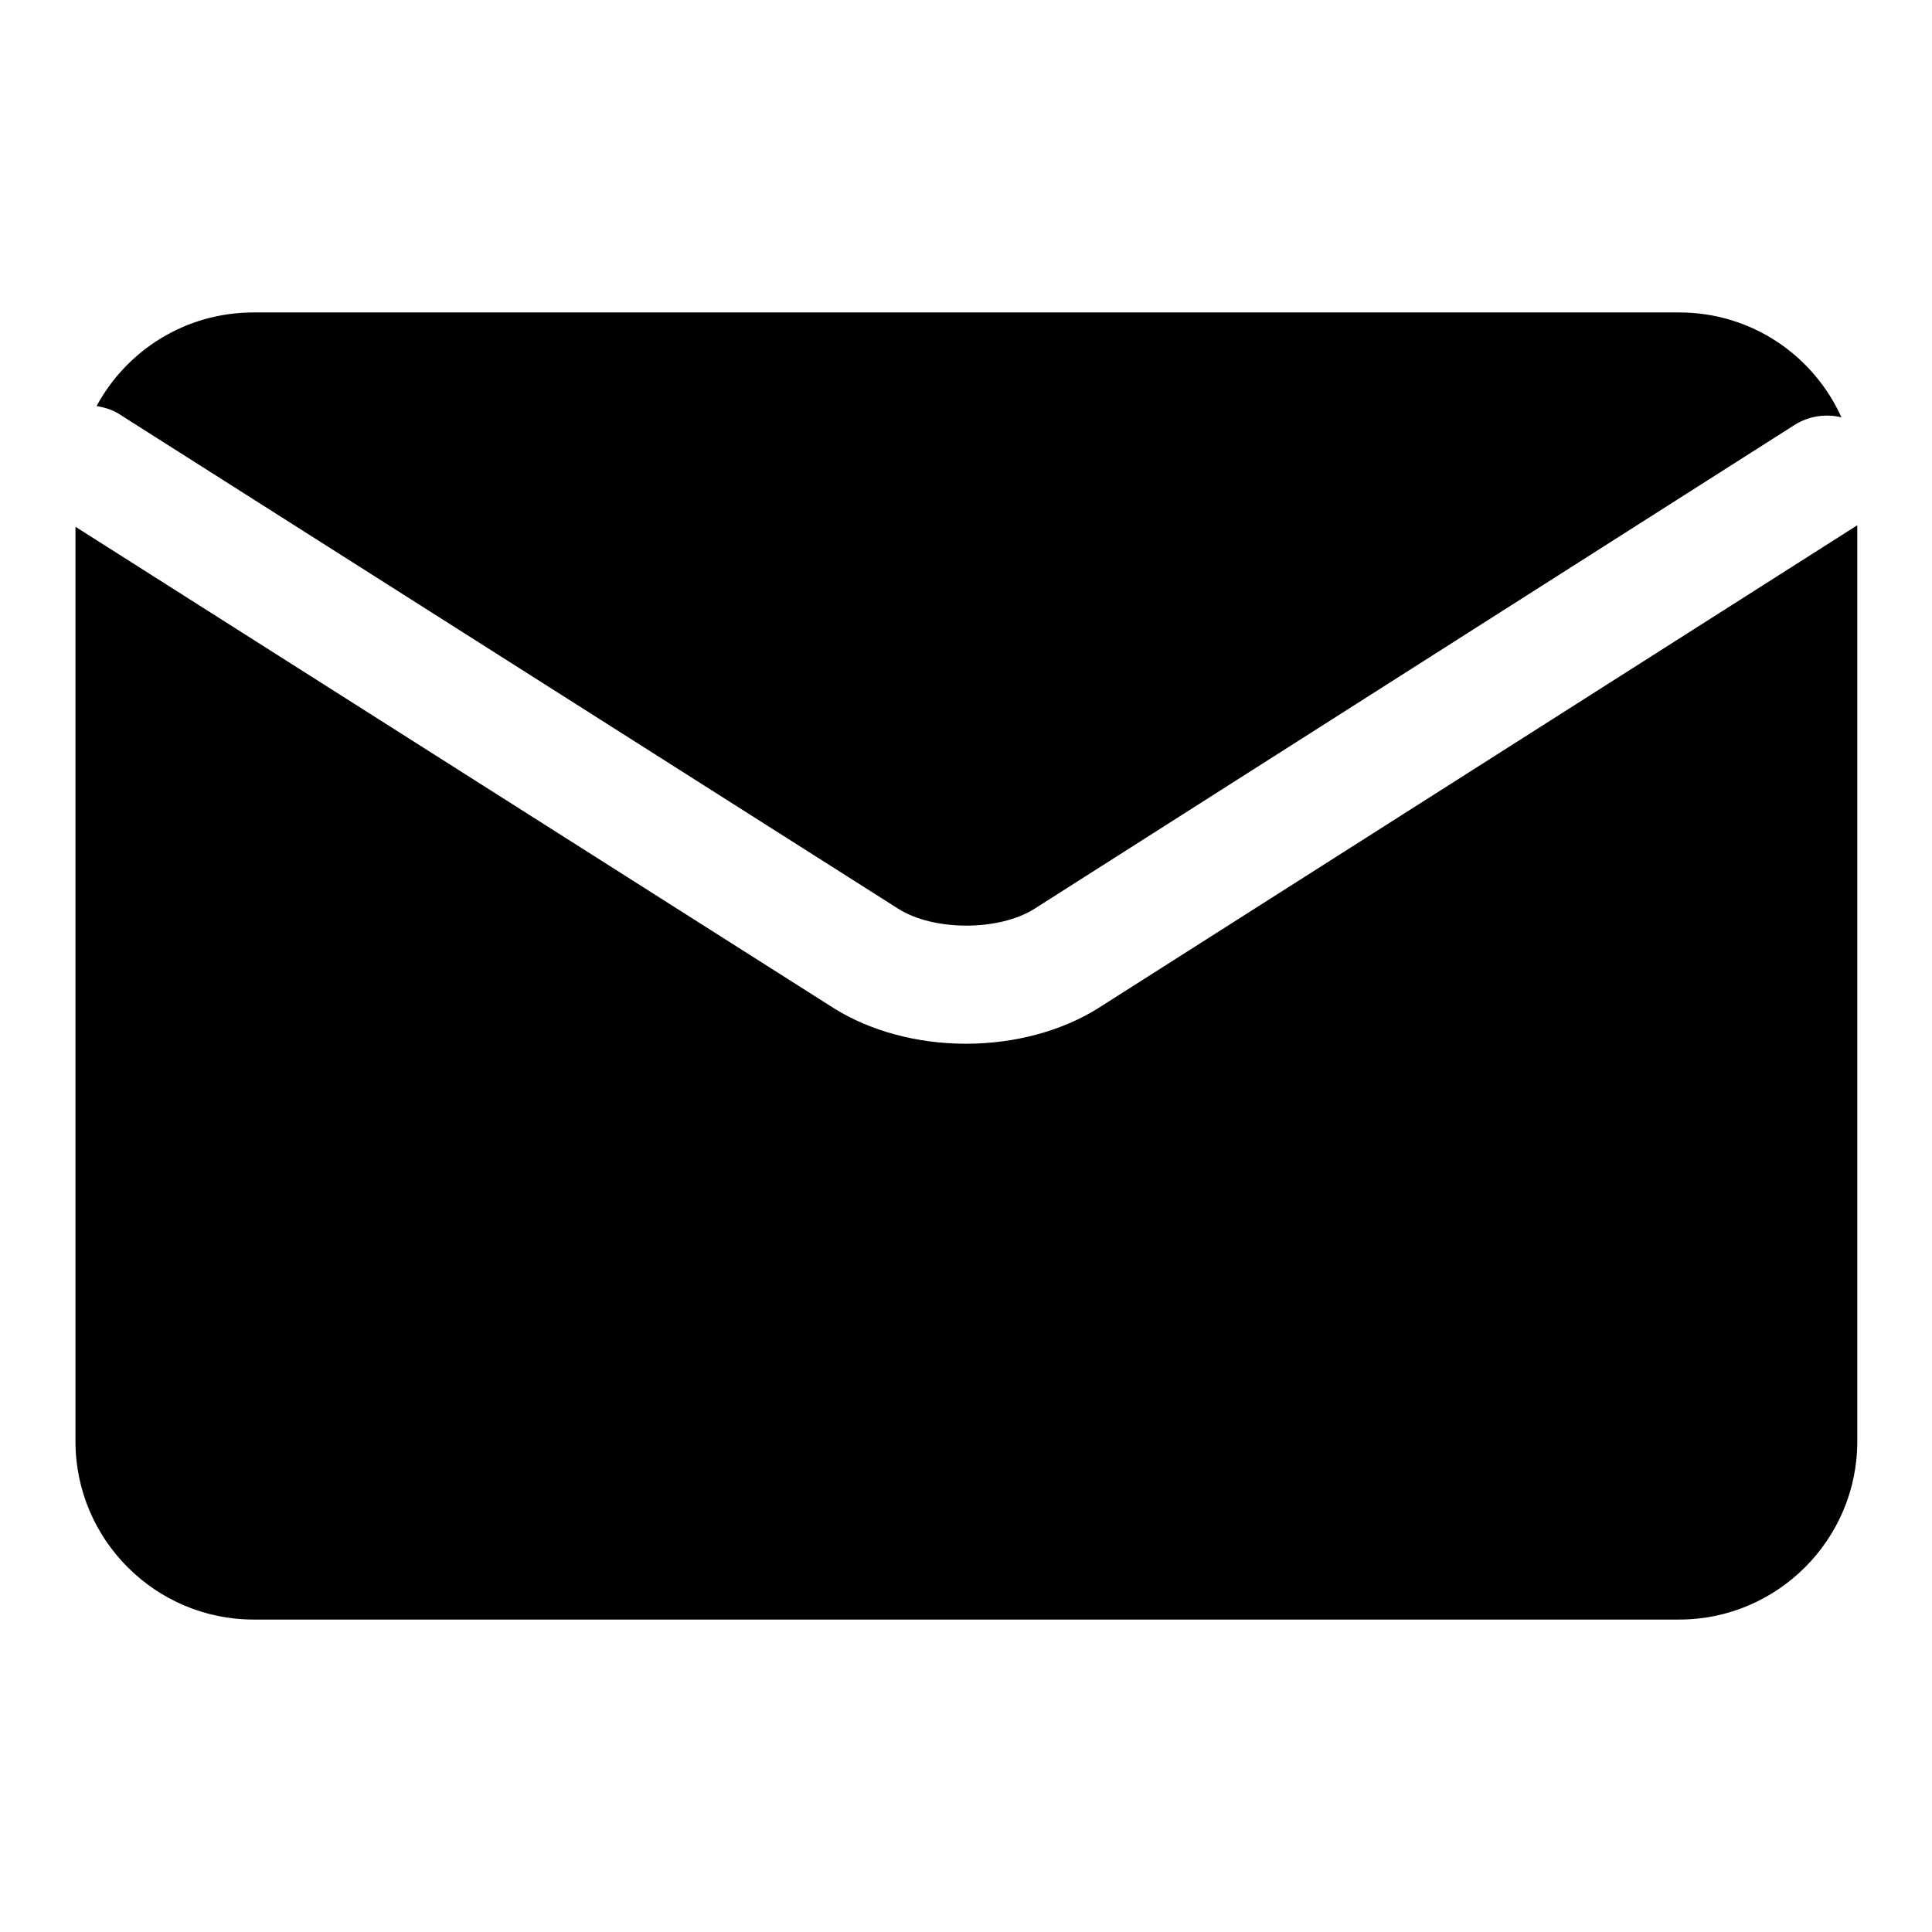 <?xml version="1.0" encoding="utf-8"?>
<!-- Svg Vector Icons : http://www.onlinewebfonts.com/icon -->
<!DOCTYPE svg PUBLIC "-//W3C//DTD SVG 1.1//EN" "http://www.w3.org/Graphics/SVG/1.1/DTD/svg11.dtd">
<svg version="1.1" xmlns="http://www.w3.org/2000/svg" xmlns:xlink="http://www.w3.org/1999/xlink" x="0px" y="0px" viewBox="0 0 256 256" enable-background="new 0 0 256 256" xml:space="preserve">
<g> <path fill="#000000" d="M16,55L119,120.4c4.7,3,13.4,3,18.1,0l100.7-64.1c1.9-1.2,4.2-1.5,6.2-1c-3.7-8.2-11.9-13.9-21.5-13.9H33.6 c-9,0-16.8,5-20.8,12.4C13.9,54,15,54.3,16,55z M145.5,133.6c-4.8,3-11,4.7-17.5,4.7s-12.7-1.7-17.5-4.7L10,69.8V191 c0,13,10.6,23.6,23.6,23.6h188.9c13,0,23.6-10.6,23.6-23.6V69.6L145.5,133.6z"/></g>
</svg>